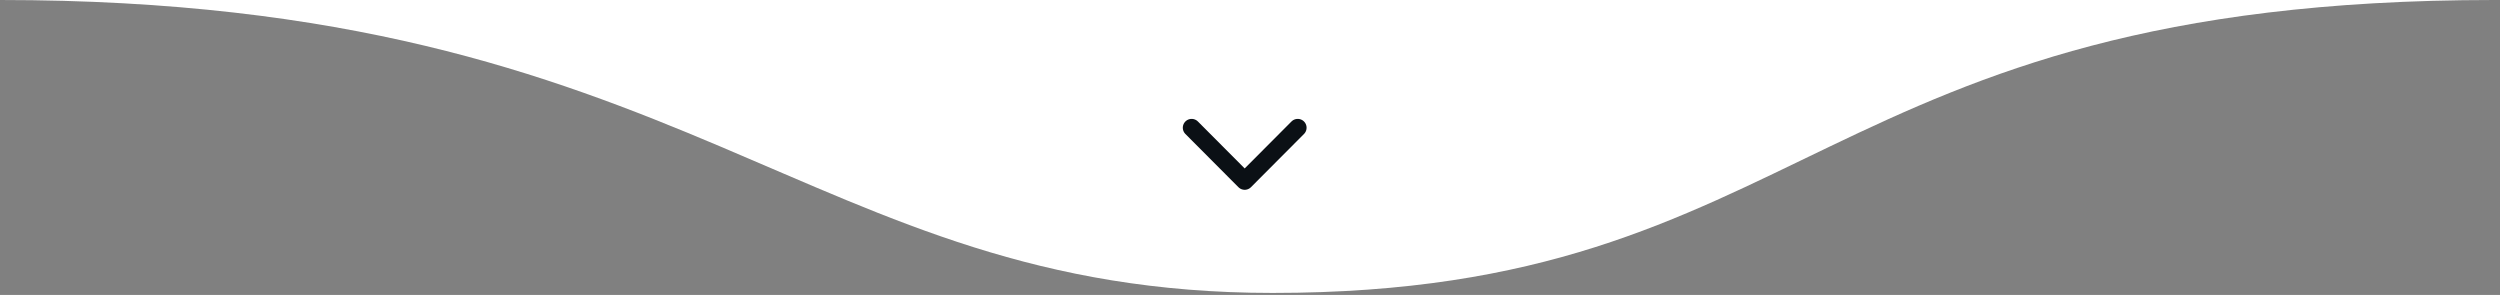 <svg xmlns="http://www.w3.org/2000/svg" width="373" height="44" viewBox="0 0 373 44" fill="none"><rect x="0" y="0" width="373" height="44" fill="#808080" stroke="none"/><path d="M189.864 43.705C270.366 43.705 270.366 0 372.134 0H6.10352e-05C103.286 0 119.994 43.705 189.864 43.705Z" fill="white"></path><mask id="path-2-inside-1_8_49" fill="white"><path d="M177.793 19.057L185.708 27L193.623 19.057"></path></mask><path d="M177.793 19.057L185.708 27L193.623 19.057" fill="white"></path><path d="M185.708 27L185 27.706L185.708 28.417L186.416 27.706L185.708 27ZM177.793 19.057L177.085 19.763L185 27.706L185.708 27L186.416 26.294L178.501 18.351L177.793 19.057ZM185.708 27L186.416 27.706L194.331 19.763L193.623 19.057L192.915 18.351L185 26.294L185.708 27Z" fill="#0B1015" mask="url(#path-2-inside-1_8_49)"></path><path d="M177.793 19.057L185.708 27L193.623 19.057" fill="white"></path><path d="M177.793 19.057L185.708 27L193.623 19.057" stroke="#0B1015" stroke-width="2.638" stroke-linecap="round" stroke-linejoin="round"></path></svg>